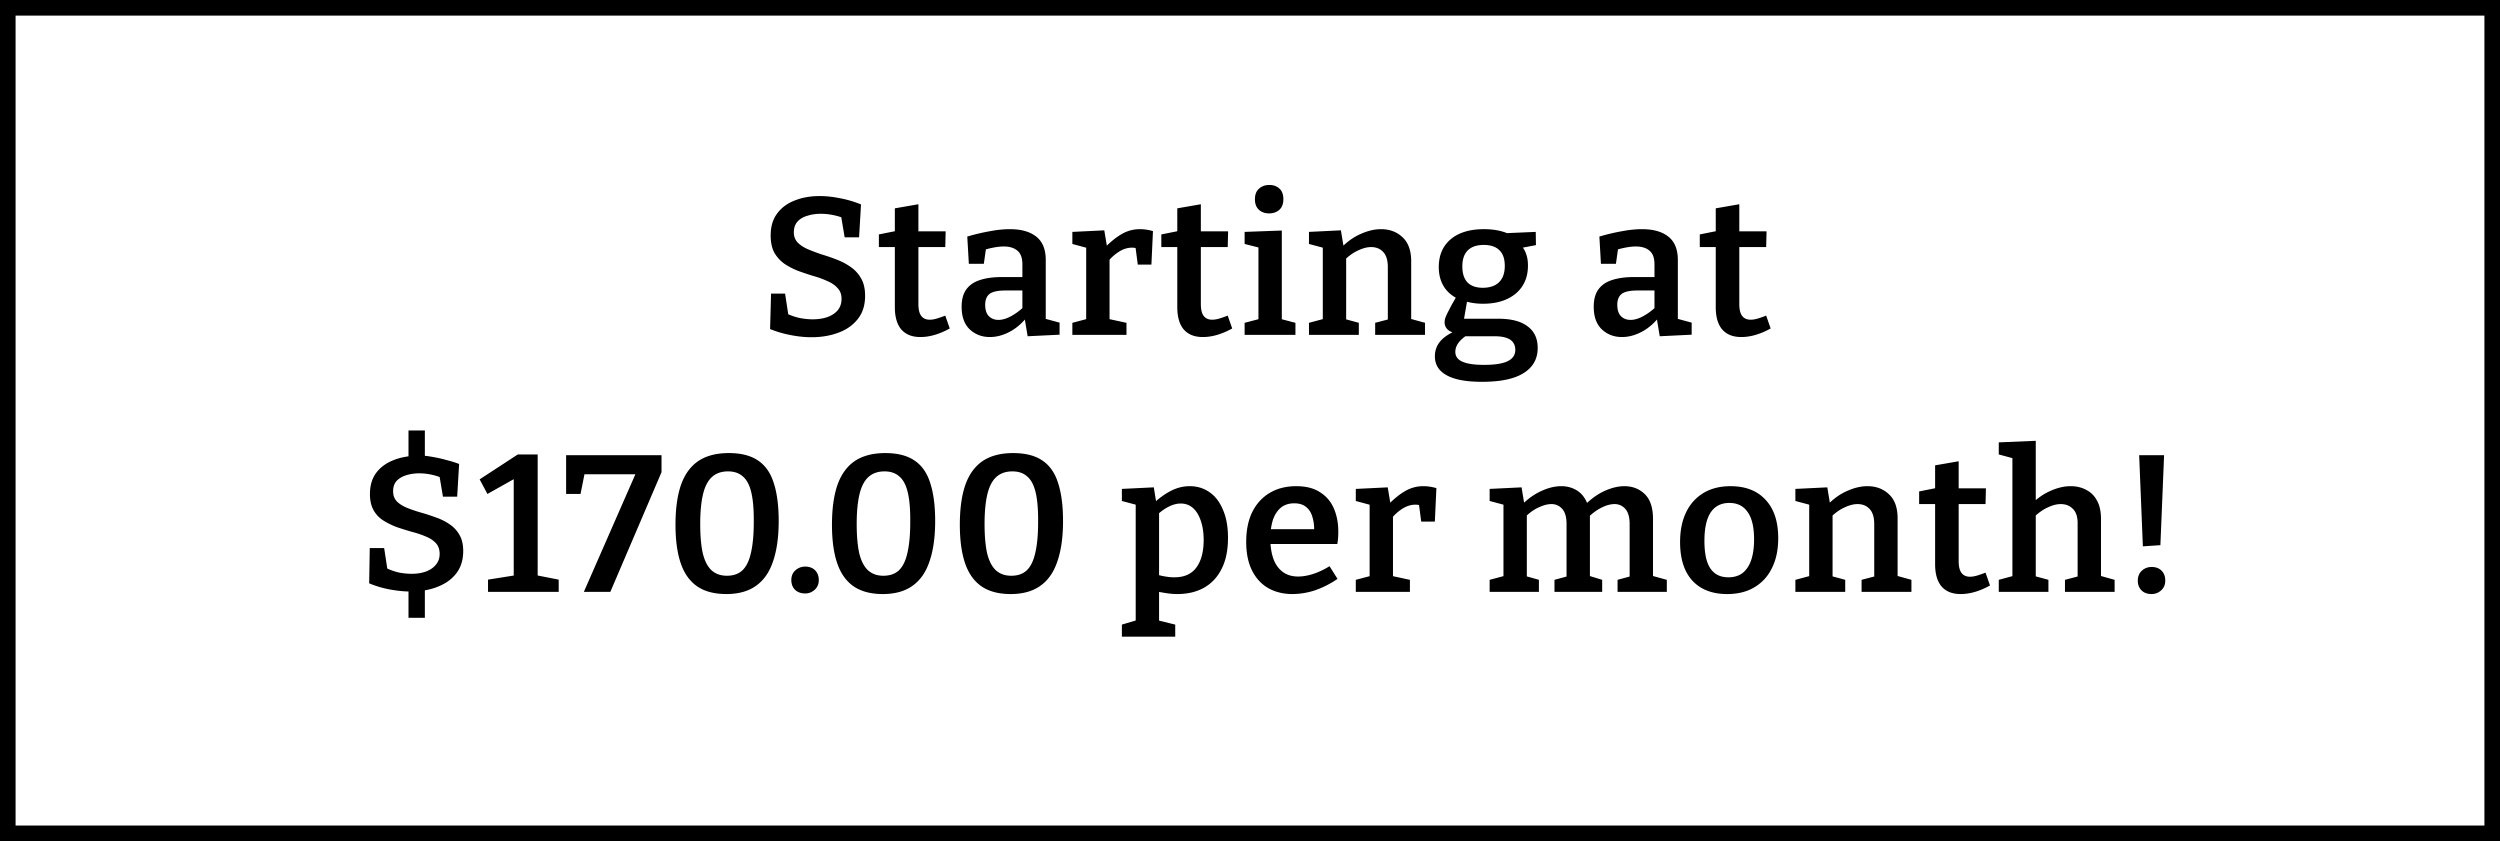 <svg xmlns="http://www.w3.org/2000/svg" width="321" height="108" fill="none"><rect width="100%" height="100%" fill="#808080" stroke="none"/><path fill="#fff" stroke="#000" stroke-width="2" d="M1 1h319v106H1z"/><path fill="#000" d="M101.929 29.825c0 .533.166.975.5 1.325.333.333.766.617 1.3.85a24.3 24.3 0 0 0 1.8.675c.666.2 1.316.425 1.95.675.65.25 1.241.567 1.775.95.55.383.991.875 1.325 1.475.333.583.5 1.317.5 2.2 0 1.217-.317 2.217-.95 3-.617.783-1.45 1.367-2.5 1.75-1.034.383-2.175.575-3.425.575-.867 0-1.759-.092-2.675-.275-.9-.167-1.784-.425-2.65-.775l.124-4.55h1.801l.475 3.1-.3-.55a8.26 8.26 0 0 0 1.675.575c.583.117 1.15.175 1.7.175.683 0 1.3-.092 1.85-.275.566-.2 1.016-.492 1.35-.875.333-.4.5-.892.5-1.475 0-.567-.167-1.025-.5-1.375-.317-.367-.75-.667-1.3-.9a11.623 11.623 0 0 0-1.775-.65c-.65-.2-1.3-.417-1.95-.65a9.158 9.158 0 0 1-1.8-.925 4.614 4.614 0 0 1-1.3-1.425c-.317-.583-.475-1.325-.475-2.225 0-1.133.275-2.067.825-2.8.55-.75 1.3-1.308 2.25-1.675.95-.383 2.016-.575 3.2-.575.833 0 1.7.092 2.6.275.916.167 1.825.433 2.725.8l-.25 4.225h-1.85l-.475-2.825.375.375a7.742 7.742 0 0 0-1.45-.425c-.5-.1-1.009-.15-1.525-.15-.6 0-1.167.083-1.7.25-.534.15-.959.4-1.275.75-.317.35-.475.808-.475 1.375Zm16.244 13.45c-1.05 0-1.858-.317-2.425-.95-.566-.65-.85-1.617-.85-2.9V31.3l.425.425h-2.475V30.1l2.5-.5-.45.525V26.75l3.025-.525v3.9l-.35-.425h3.85l-.05 2.025h-3.8l.35-.425v7.725c0 .717.125 1.233.375 1.55.25.317.609.475 1.075.475.284 0 .592-.05.925-.15.334-.1.692-.225 1.075-.375l.575 1.65c-1.316.733-2.575 1.1-3.775 1.1Zm16.101-1.85-.45-.6 2.225.6v1.55l-4.1.2-.4-2.4.2.075c-.683.817-1.433 1.425-2.25 1.825-.8.4-1.6.6-2.4.6-1.017 0-1.875-.325-2.575-.975-.7-.667-1.05-1.633-1.05-2.9 0-.967.208-1.725.625-2.275.417-.55 1-.942 1.75-1.175.767-.25 1.692-.375 2.775-.375h2.875l-.225.275v-1.9c0-.817-.208-1.4-.625-1.75-.417-.367-1.008-.55-1.775-.55-.383 0-.792.042-1.225.125a8.767 8.767 0 0 0-1.375.35l.35-.375-.3 2.125h-1.925l-.2-3.5a25.82 25.82 0 0 1 2.975-.7c.9-.167 1.733-.25 2.5-.25 1.467 0 2.6.325 3.4.975.8.633 1.2 1.633 1.2 3v8.025Zm-7.775-2.3c0 .667.158 1.158.475 1.475.317.317.725.475 1.225.475.483 0 1.008-.15 1.575-.45a7.66 7.66 0 0 0 1.65-1.2l-.15.6V37.05l.225.25h-2.4c-.983 0-1.667.15-2.05.45-.367.3-.55.758-.55 1.375ZM137.691 43v-1.55l2.075-.55-.3.475v-10l.35.525-2.125-.575v-1.55l4.1-.2.4 2.4-.4-.1c.75-.783 1.483-1.383 2.2-1.8a4.587 4.587 0 0 1 2.375-.65c.533 0 1.091.083 1.675.25l-.2 4.3h-1.75l-.35-2.675.275.6a1.878 1.878 0 0 0-.325-.075 2.477 2.477 0 0 0-.35-.025c-.567 0-1.125.175-1.675.525a5.677 5.677 0 0 0-1.45 1.325l.25-.825v8.55l-.375-.475 2.55.55V43h-6.95Zm16.748.275c-1.05 0-1.858-.317-2.425-.95-.567-.65-.85-1.617-.85-2.9V31.3l.425.425h-2.475V30.1l2.5-.5-.45.525V26.75l3.025-.525v3.9l-.35-.425h3.85l-.05 2.025h-3.8l.35-.425v7.725c0 .717.125 1.233.375 1.55.25.317.608.475 1.075.475.283 0 .592-.05.925-.15.333-.1.692-.225 1.075-.375l.575 1.65c-1.317.733-2.575 1.1-3.775 1.1Zm10.145-2.075-.25-.275 2 .525V43h-6.525v-1.55l2-.525-.225.275v-9.6l.2.225-1.975-.5v-1.55l4.775-.175v11.6Zm-1.625-13.8c-.55 0-.992-.158-1.325-.475-.334-.317-.5-.758-.5-1.325 0-.617.175-1.075.525-1.375.35-.317.791-.475 1.325-.475.516 0 .941.15 1.275.45.35.3.525.758.525 1.375 0 .6-.175 1.058-.525 1.375-.35.3-.784.45-1.3.45Zm5.113 15.6v-1.55l2.15-.575-.375.45V31.4l.375.5-2.15-.575v-1.55l4.1-.2.4 2.425-.4-.15c.817-.833 1.675-1.442 2.575-1.825.9-.4 1.759-.6 2.575-.6 1.117 0 2.042.35 2.775 1.05.75.7 1.117 1.758 1.1 3.175v7.675l-.3-.45 2.075.575V43h-6.4v-1.55l2-.525-.375.475v-7.1c0-.883-.2-1.533-.6-1.95-.383-.417-.9-.625-1.55-.625-.5 0-1.05.142-1.65.425-.6.267-1.191.683-1.775 1.25l.225-.475V41.4l-.3-.475 1.925.525V43h-6.4Zm22.217 6.025c-2.034 0-3.55-.283-4.55-.85-1-.55-1.5-1.358-1.5-2.425 0-.8.275-1.492.825-2.075.55-.567 1.358-1.042 2.425-1.425l-.025.6c-.6-.033-1.084-.175-1.45-.425a1.258 1.258 0 0 1-.525-1.05c0-.133.016-.275.05-.425.05-.167.133-.375.25-.625.133-.267.3-.592.5-.975.216-.4.5-.9.85-1.5l.025.5c-.784-.383-1.384-.917-1.8-1.6-.417-.7-.625-1.517-.625-2.45 0-1.517.508-2.708 1.525-3.575 1.033-.867 2.458-1.3 4.275-1.3 1.283 0 2.375.217 3.275.65l-.725-.125 4.1-.175.025 1.7-2.1.4.2-.35c.283.3.5.667.65 1.1.15.417.225.908.225 1.475 0 1.517-.525 2.717-1.575 3.6-1.05.867-2.45 1.3-4.2 1.3-.9 0-1.75-.133-2.55-.4l.575-.3-.5 2.875-.5-.25h4.95c1.65 0 2.9.325 3.75.975.866.633 1.3 1.558 1.3 2.775 0 1.4-.6 2.475-1.8 3.225-1.184.75-2.967 1.125-5.35 1.125Zm.25-2.175c1.4 0 2.416-.158 3.05-.475.65-.317.975-.8.975-1.45 0-.583-.225-1.025-.675-1.325-.45-.283-1.109-.425-1.975-.425h-4.225l.725-.175c-1.034.667-1.55 1.392-1.55 2.175 0 .567.291.983.875 1.25.6.283 1.533.425 2.8.425Zm-.15-9.9c.9 0 1.591-.233 2.075-.7.5-.483.75-1.183.75-2.1s-.234-1.592-.7-2.025c-.45-.45-1.117-.675-2-.675-.9 0-1.584.233-2.05.7-.467.467-.7 1.15-.7 2.05 0 .9.216 1.583.65 2.05.45.467 1.108.7 1.975.7Zm25.046 4.475-.45-.6 2.225.6v1.55l-4.1.2-.4-2.4.2.075c-.683.817-1.433 1.425-2.25 1.825-.8.4-1.6.6-2.4.6-1.017 0-1.875-.325-2.575-.975-.7-.667-1.05-1.633-1.05-2.9 0-.967.208-1.725.625-2.275.417-.55 1-.942 1.75-1.175.767-.25 1.692-.375 2.775-.375h2.875l-.225.275v-1.9c0-.817-.208-1.4-.625-1.75-.417-.367-1.008-.55-1.775-.55-.383 0-.792.042-1.225.125a8.767 8.767 0 0 0-1.375.35l.35-.375-.3 2.125h-1.925l-.2-3.5a25.82 25.82 0 0 1 2.975-.7c.9-.167 1.733-.25 2.5-.25 1.467 0 2.6.325 3.4.975.8.633 1.2 1.633 1.2 3v8.025Zm-7.775-2.3c0 .667.158 1.158.475 1.475.317.317.725.475 1.225.475.483 0 1.008-.15 1.575-.45a7.66 7.66 0 0 0 1.65-1.2l-.15.6V37.05l.225.25h-2.4c-.983 0-1.667.15-2.05.45-.367.3-.55.758-.55 1.375Zm15.917 4.15c-1.05 0-1.859-.317-2.425-.95-.567-.65-.85-1.617-.85-2.9V31.3l.425.425h-2.475V30.1l2.5-.5-.45.525V26.75l3.025-.525v3.9l-.35-.425h3.85l-.05 2.025h-3.8l.35-.425v7.725c0 .717.125 1.233.375 1.55.25.317.608.475 1.075.475.283 0 .591-.05.925-.15.333-.1.691-.225 1.075-.375l.575 1.65c-1.317.733-2.575 1.1-3.775 1.1ZM52.451 79.325v-3.9l.825.5c-.1.017-.208.025-.325.025h-.3c-.733 0-1.575-.083-2.525-.25a13.089 13.089 0 0 1-2.725-.8l.075-4.525h1.85l.4 2.625c.5.233 1.017.408 1.55.525.55.1 1.075.15 1.575.15.667 0 1.267-.092 1.8-.275.55-.2.984-.492 1.3-.875.334-.383.5-.85.5-1.4 0-.567-.158-1.025-.475-1.375-.316-.35-.741-.633-1.275-.85a11.656 11.656 0 0 0-1.775-.6 50.291 50.291 0 0 1-1.925-.6 9.46 9.46 0 0 1-1.75-.85 3.735 3.735 0 0 1-1.275-1.325c-.316-.55-.475-1.25-.475-2.1 0-1.067.259-1.958.775-2.675.534-.717 1.25-1.258 2.15-1.625.917-.383 1.934-.583 3.05-.6l-1.025.575v-3.825h2.1v3.8l-.85-.575h.275c.467 0 1 .058 1.6.175.6.1 1.192.233 1.775.4.6.15 1.134.317 1.6.5l-.25 4.2h-1.825l-.425-2.525c-.4-.15-.825-.267-1.275-.35-.45-.083-.9-.125-1.35-.125-.6 0-1.158.083-1.675.25-.5.15-.908.392-1.225.725-.3.333-.45.775-.45 1.325 0 .533.159.967.475 1.3.334.333.767.608 1.3.825a17.8 17.8 0 0 0 1.75.6c.65.183 1.292.392 1.925.625.65.217 1.242.508 1.775.875.534.35.959.8 1.275 1.35.334.55.5 1.25.5 2.1 0 1.083-.266 2-.8 2.75-.533.733-1.25 1.3-2.15 1.7-.883.4-1.875.642-2.975.725l1-.65v4.05h-2.1Zm16.586-4.75-.6-.8 3.3.65V76h-9.075v-1.575l3.925-.625-.625.775V61l.85.05-4.225 2.375-1-1.875 4.9-3.2h2.55v16.225Zm15.903-13.95L78.365 76h-3.4l6.825-15.575.45.475h-7.775l.675-.475-.6 3h-1.85V58.45h12.25v2.175Zm8.319 15.65c-1.517 0-2.759-.325-3.725-.975-.967-.667-1.675-1.658-2.125-2.975-.45-1.317-.675-2.967-.675-4.95 0-2.033.233-3.733.7-5.1.483-1.367 1.225-2.392 2.225-3.075 1.016-.683 2.325-1.025 3.925-1.025 1.583 0 2.841.325 3.775.975.933.633 1.6 1.6 2 2.9.416 1.283.625 2.9.625 4.85 0 2.05-.242 3.775-.725 5.175-.467 1.4-1.2 2.45-2.2 3.15-.984.7-2.25 1.05-3.8 1.05Zm.075-2.35c.85 0 1.525-.242 2.025-.725.5-.5.858-1.258 1.075-2.275.233-1.033.35-2.317.35-3.85.016-1.567-.084-2.825-.3-3.775-.217-.967-.575-1.667-1.075-2.1-.484-.45-1.125-.675-1.925-.675-.867 0-1.567.25-2.1.75-.517.483-.892 1.225-1.125 2.225-.234 1-.35 2.258-.35 3.775s.108 2.767.325 3.75c.233.967.6 1.692 1.1 2.175.516.483 1.183.725 2 .725Zm8.273.55c0-.517.175-.933.525-1.25a1.86 1.86 0 0 1 1.25-.475c.533 0 .958.158 1.275.475.317.317.475.733.475 1.25s-.175.933-.525 1.25c-.35.317-.758.475-1.225.475-.533 0-.967-.158-1.3-.475-.317-.317-.475-.733-.475-1.25Zm11.743 1.8c-1.516 0-2.758-.325-3.725-.975-.966-.667-1.675-1.658-2.125-2.975-.45-1.317-.675-2.967-.675-4.95 0-2.033.234-3.733.7-5.1.484-1.367 1.225-2.392 2.225-3.075 1.017-.683 2.325-1.025 3.925-1.025 1.584 0 2.842.325 3.775.975.934.633 1.6 1.6 2 2.9.417 1.283.625 2.9.625 4.85 0 2.05-.241 3.775-.725 5.175-.466 1.4-1.2 2.45-2.2 3.15-.983.7-2.25 1.05-3.8 1.05Zm.075-2.35c.85 0 1.525-.242 2.025-.725.5-.5.859-1.258 1.075-2.275.234-1.033.35-2.317.35-3.85.017-1.567-.083-2.825-.3-3.775-.216-.967-.575-1.667-1.075-2.1-.483-.45-1.125-.675-1.925-.675-.866 0-1.566.25-2.1.75-.516.483-.891 1.225-1.125 2.225-.233 1-.35 2.258-.35 3.775s.109 2.767.325 3.75c.234.967.6 1.692 1.1 2.175.517.483 1.184.725 2 .725Zm16.343 2.35c-1.516 0-2.758-.325-3.725-.975-.966-.667-1.675-1.658-2.125-2.975-.45-1.317-.675-2.967-.675-4.95 0-2.033.234-3.733.7-5.1.484-1.367 1.225-2.392 2.225-3.075 1.017-.683 2.325-1.025 3.925-1.025 1.584 0 2.842.325 3.775.975.934.633 1.6 1.6 2 2.9.417 1.283.625 2.9.625 4.85 0 2.05-.241 3.775-.725 5.175-.466 1.4-1.2 2.45-2.2 3.15-.983.7-2.25 1.05-3.8 1.05Zm.075-2.35c.85 0 1.525-.242 2.025-.725.5-.5.859-1.258 1.075-2.275.234-1.033.35-2.317.35-3.85.017-1.567-.083-2.825-.3-3.775-.216-.967-.575-1.667-1.075-2.1-.483-.45-1.125-.675-1.925-.675-.866 0-1.566.25-2.1.75-.516.483-.891 1.225-1.125 2.225-.233 1-.35 2.258-.35 3.775s.109 2.767.325 3.75c.234.967.6 1.692 1.1 2.175.517.483 1.184.725 2 .725Zm14.207 7.825V80.2l2.175-.65-.4.525v-15.6l.375.425-2.15-.575v-1.55l4.1-.2.35 2.175-.325-.175c.766-.7 1.525-1.233 2.275-1.6a5.18 5.18 0 0 1 2.3-.55c.966 0 1.816.258 2.55.775.733.5 1.308 1.25 1.725 2.25.433.983.65 2.183.65 3.6 0 1.6-.275 2.933-.825 4-.534 1.067-1.292 1.875-2.275 2.425-.967.533-2.1.8-3.4.8-.434 0-.875-.033-1.325-.1a28.86 28.86 0 0 1-1.425-.25l.4-.375v4.525l-.35-.475 2.425.6v1.55h-6.85Zm6.75-7.625c1.266 0 2.208-.425 2.825-1.275.616-.85.925-2.017.925-3.5 0-.967-.125-1.8-.375-2.5-.234-.7-.567-1.242-1-1.625-.434-.383-.959-.575-1.575-.575-.484 0-.992.133-1.525.4-.517.25-1.059.642-1.625 1.175l.375-.825v8.95l-.375-.6c.866.25 1.65.375 2.35.375Zm15.162 2.15c-1.166 0-2.2-.25-3.1-.75-.9-.517-1.6-1.275-2.1-2.275s-.75-2.225-.75-3.675c0-1.483.259-2.758.775-3.825.534-1.067 1.275-1.883 2.225-2.45.967-.583 2.109-.875 3.425-.875 1.25 0 2.267.258 3.05.775.8.5 1.392 1.192 1.775 2.075.384.883.575 1.883.575 3 0 .25-.008.5-.025.75-.016.25-.05.525-.1.825h-9.3v-1.9h6.675l-.35.225c.017-.667-.058-1.267-.225-1.8-.15-.533-.416-.958-.8-1.275-.383-.317-.891-.475-1.525-.475-.716 0-1.308.2-1.775.6-.45.4-.783.942-1 1.625-.2.683-.3 1.458-.3 2.325 0 .95.125 1.792.375 2.525.25.717.642 1.283 1.175 1.7.534.417 1.209.625 2.025.625.584 0 1.217-.108 1.9-.325.684-.217 1.392-.55 2.125-1l1.025 1.625a11.9 11.9 0 0 1-2.9 1.475 9.347 9.347 0 0 1-2.875.475Zm8.122-.275v-1.55l2.075-.55-.3.475v-10l.35.525-2.125-.575v-1.55l4.1-.2.4 2.4-.4-.1c.75-.783 1.483-1.383 2.2-1.8a4.587 4.587 0 0 1 2.375-.65c.533 0 1.091.083 1.675.25l-.2 4.3h-1.75l-.35-2.675.275.6a1.878 1.878 0 0 0-.325-.075 2.477 2.477 0 0 0-.35-.025c-.567 0-1.125.175-1.675.525a5.677 5.677 0 0 0-1.45 1.325l.25-.825v8.55l-.375-.475 2.55.55V76h-6.95Zm29.786-11.2-.425.1c.8-.817 1.65-1.433 2.55-1.85.917-.417 1.775-.625 2.575-.625 1.05 0 1.925.342 2.625 1.025.7.683 1.05 1.742 1.05 3.175v7.7l-.3-.45 2.075.575V76h-6.325v-1.55l1.925-.525-.375.475v-7.125c0-.867-.183-1.508-.55-1.925a1.781 1.781 0 0 0-1.4-.625c-.5 0-1.05.15-1.65.45-.583.283-1.175.717-1.775 1.3l.225-.675c.034.133.05.258.05.375v8.15l-.3-.45 1.875.575V76h-6.125v-1.55l1.925-.525-.375.475v-7.125c0-.867-.183-1.508-.55-1.925a1.781 1.781 0 0 0-1.4-.625c-.483 0-1.025.142-1.625.425-.6.267-1.183.683-1.75 1.25l.225-.475V74.4l-.3-.475 1.85.525V76h-6.325v-1.55l2.15-.575-.375.45V64.4l.375.5-2.15-.575v-1.55l4.1-.2.4 2.425-.4-.15c.8-.8 1.642-1.4 2.525-1.8.9-.417 1.759-.625 2.575-.625.767 0 1.45.192 2.05.575.6.383 1.05.983 1.35 1.8Zm18.328-2.375c1.933 0 3.433.583 4.5 1.75 1.083 1.15 1.625 2.792 1.625 4.925 0 1.483-.267 2.758-.8 3.825-.517 1.067-1.267 1.892-2.25 2.475-.967.583-2.134.875-3.5.875-1.917 0-3.409-.575-4.475-1.725-1.05-1.15-1.575-2.8-1.575-4.95 0-1.483.258-2.758.775-3.825.516-1.067 1.258-1.892 2.225-2.475.966-.583 2.125-.875 3.475-.875Zm-.15 2.15c-1.05 0-1.85.408-2.4 1.225-.534.817-.8 2.033-.8 3.65s.258 2.8.775 3.55c.516.75 1.283 1.125 2.3 1.125.733 0 1.341-.183 1.825-.55.483-.383.85-.933 1.1-1.65.25-.733.375-1.625.375-2.675 0-1.567-.275-2.733-.825-3.5-.534-.783-1.317-1.175-2.35-1.175ZM230.527 76v-1.55l2.15-.575-.375.45V64.4l.375.5-2.15-.575v-1.55l4.1-.2.4 2.425-.4-.15c.817-.833 1.675-1.442 2.575-1.825.9-.4 1.758-.6 2.575-.6 1.117 0 2.042.35 2.775 1.05.75.7 1.117 1.758 1.1 3.175v7.675l-.3-.45 2.075.575V76h-6.4v-1.55l2-.525-.375.475v-7.1c0-.883-.2-1.533-.6-1.95-.383-.417-.9-.625-1.55-.625-.5 0-1.05.142-1.65.425-.6.267-1.192.683-1.775 1.25l.225-.475V74.4l-.3-.475 1.925.525V76h-6.4Zm21.216.275c-1.05 0-1.858-.317-2.425-.95-.566-.65-.85-1.617-.85-2.9V64.3l.425.425h-2.475V63.1l2.5-.5-.45.525V59.75l3.025-.525v3.9l-.35-.425h3.85l-.05 2.025h-3.8l.35-.425v7.725c0 .717.125 1.233.375 1.55.25.317.609.475 1.075.475.284 0 .592-.05.925-.15.334-.1.692-.225 1.075-.375l.575 1.65c-1.316.733-2.575 1.1-3.775 1.1Zm4.899-.275v-1.55l2.125-.575-.375.45v-15.9l.375.5-2.125-.575V56.8l4.75-.2V65l-.675-.15c.816-.833 1.675-1.442 2.575-1.825.9-.4 1.758-.6 2.575-.6.75 0 1.416.158 2 .475.6.3 1.066.767 1.4 1.4.333.617.5 1.392.5 2.325v7.7l-.3-.45 2.05.575V76h-6.375v-1.55l2-.525-.375.475v-7.125c.016-.867-.184-1.508-.6-1.925-.4-.417-.925-.625-1.575-.625-.5 0-1.05.142-1.65.425-.6.267-1.192.683-1.775 1.25l.225-.475V74.4l-.3-.475 1.925.525V76h-6.375Zm18.502-5.85-.475-11.7h3.2L277.394 70l-2.25.15Zm-.65 4.4c0-.533.175-.958.525-1.275a1.8 1.8 0 0 1 1.25-.475c.533 0 .958.158 1.275.475.317.317.475.742.475 1.275 0 .517-.175.933-.525 1.25-.35.317-.758.475-1.225.475-.55 0-.983-.158-1.3-.475-.317-.317-.475-.733-.475-1.25Z"/></svg>